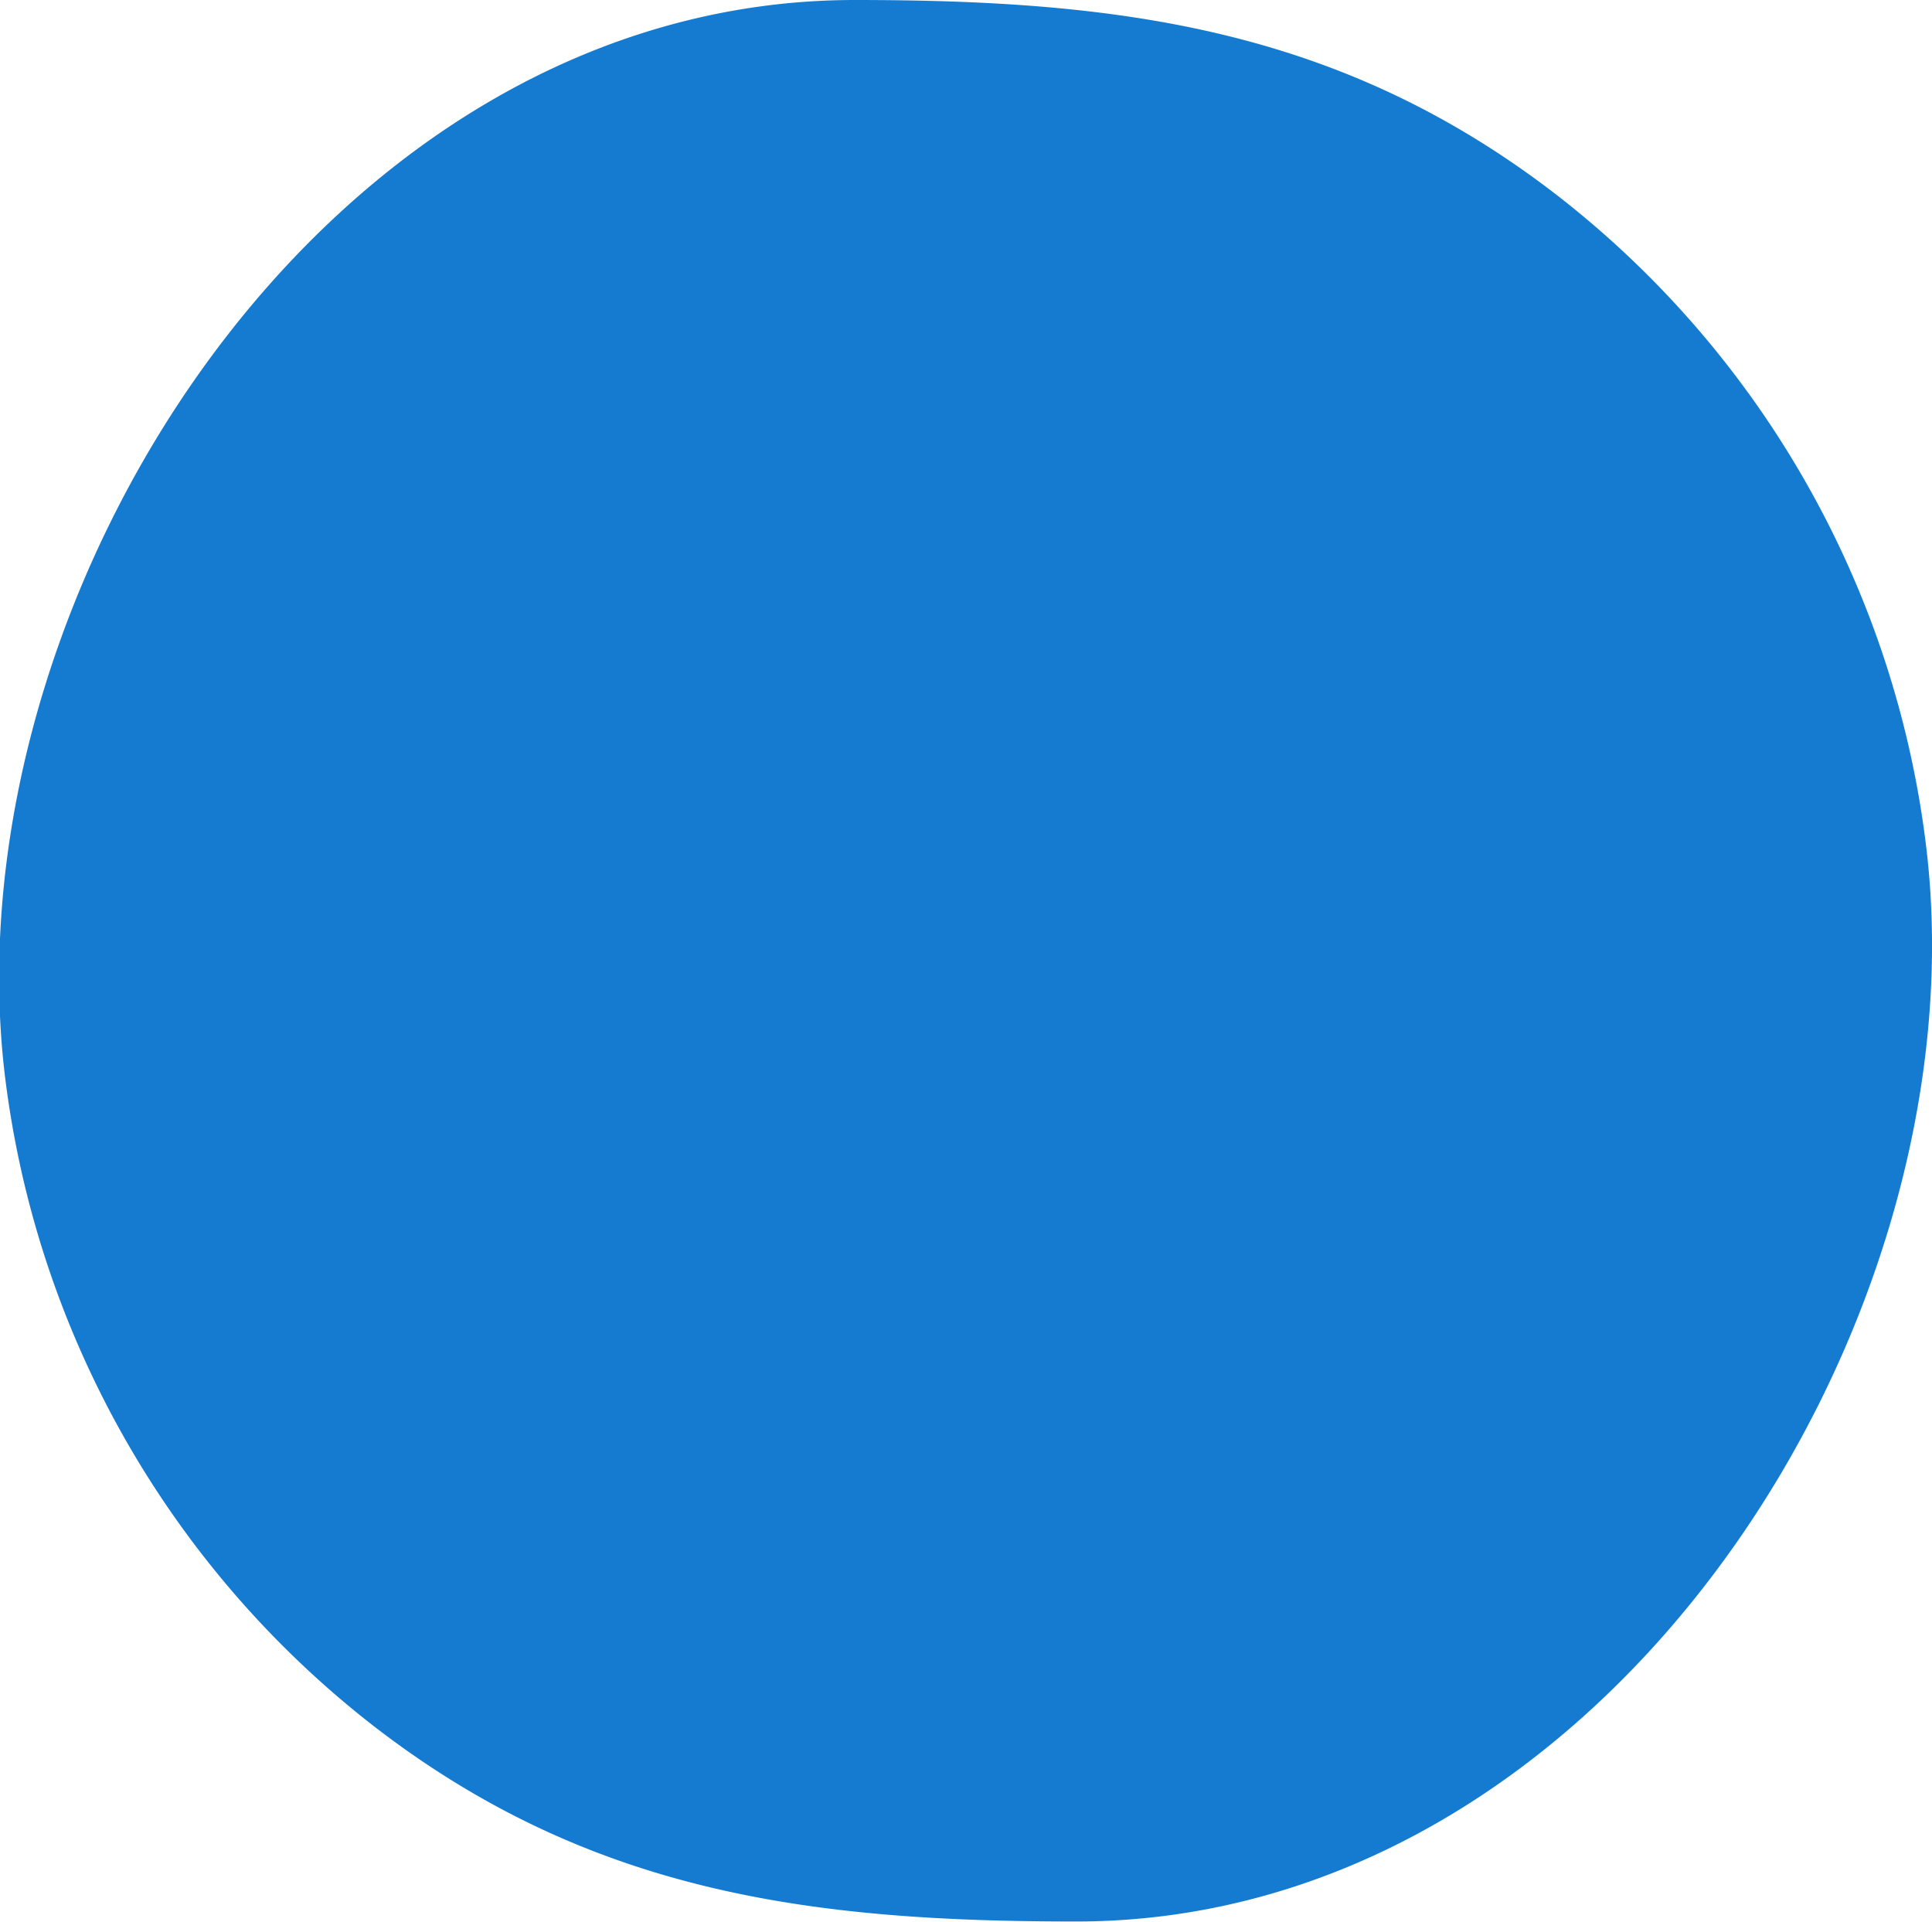 <?xml version="1.0" encoding="UTF-8"?> <svg xmlns="http://www.w3.org/2000/svg" id="Слой_1" data-name="Слой 1" viewBox="0 0 56.79 56.49"> <defs> <style>.cls-1{fill:#147bd1;}</style> </defs> <path class="cls-1" d="M184.66,97.74A28.59,28.59,0,0,0,173.8,78.5c-6.37-4.92-12.89-5.74-20.64-5.74-15.52,0-26.61,17.46-25,31.5a28.59,28.59,0,0,0,10.86,19.24c6.37,4.92,12.88,5.74,20.64,5.74C175.21,129.24,186.3,111.78,184.66,97.74Z" transform="translate(-128.03 -72.76)"></path> </svg> 